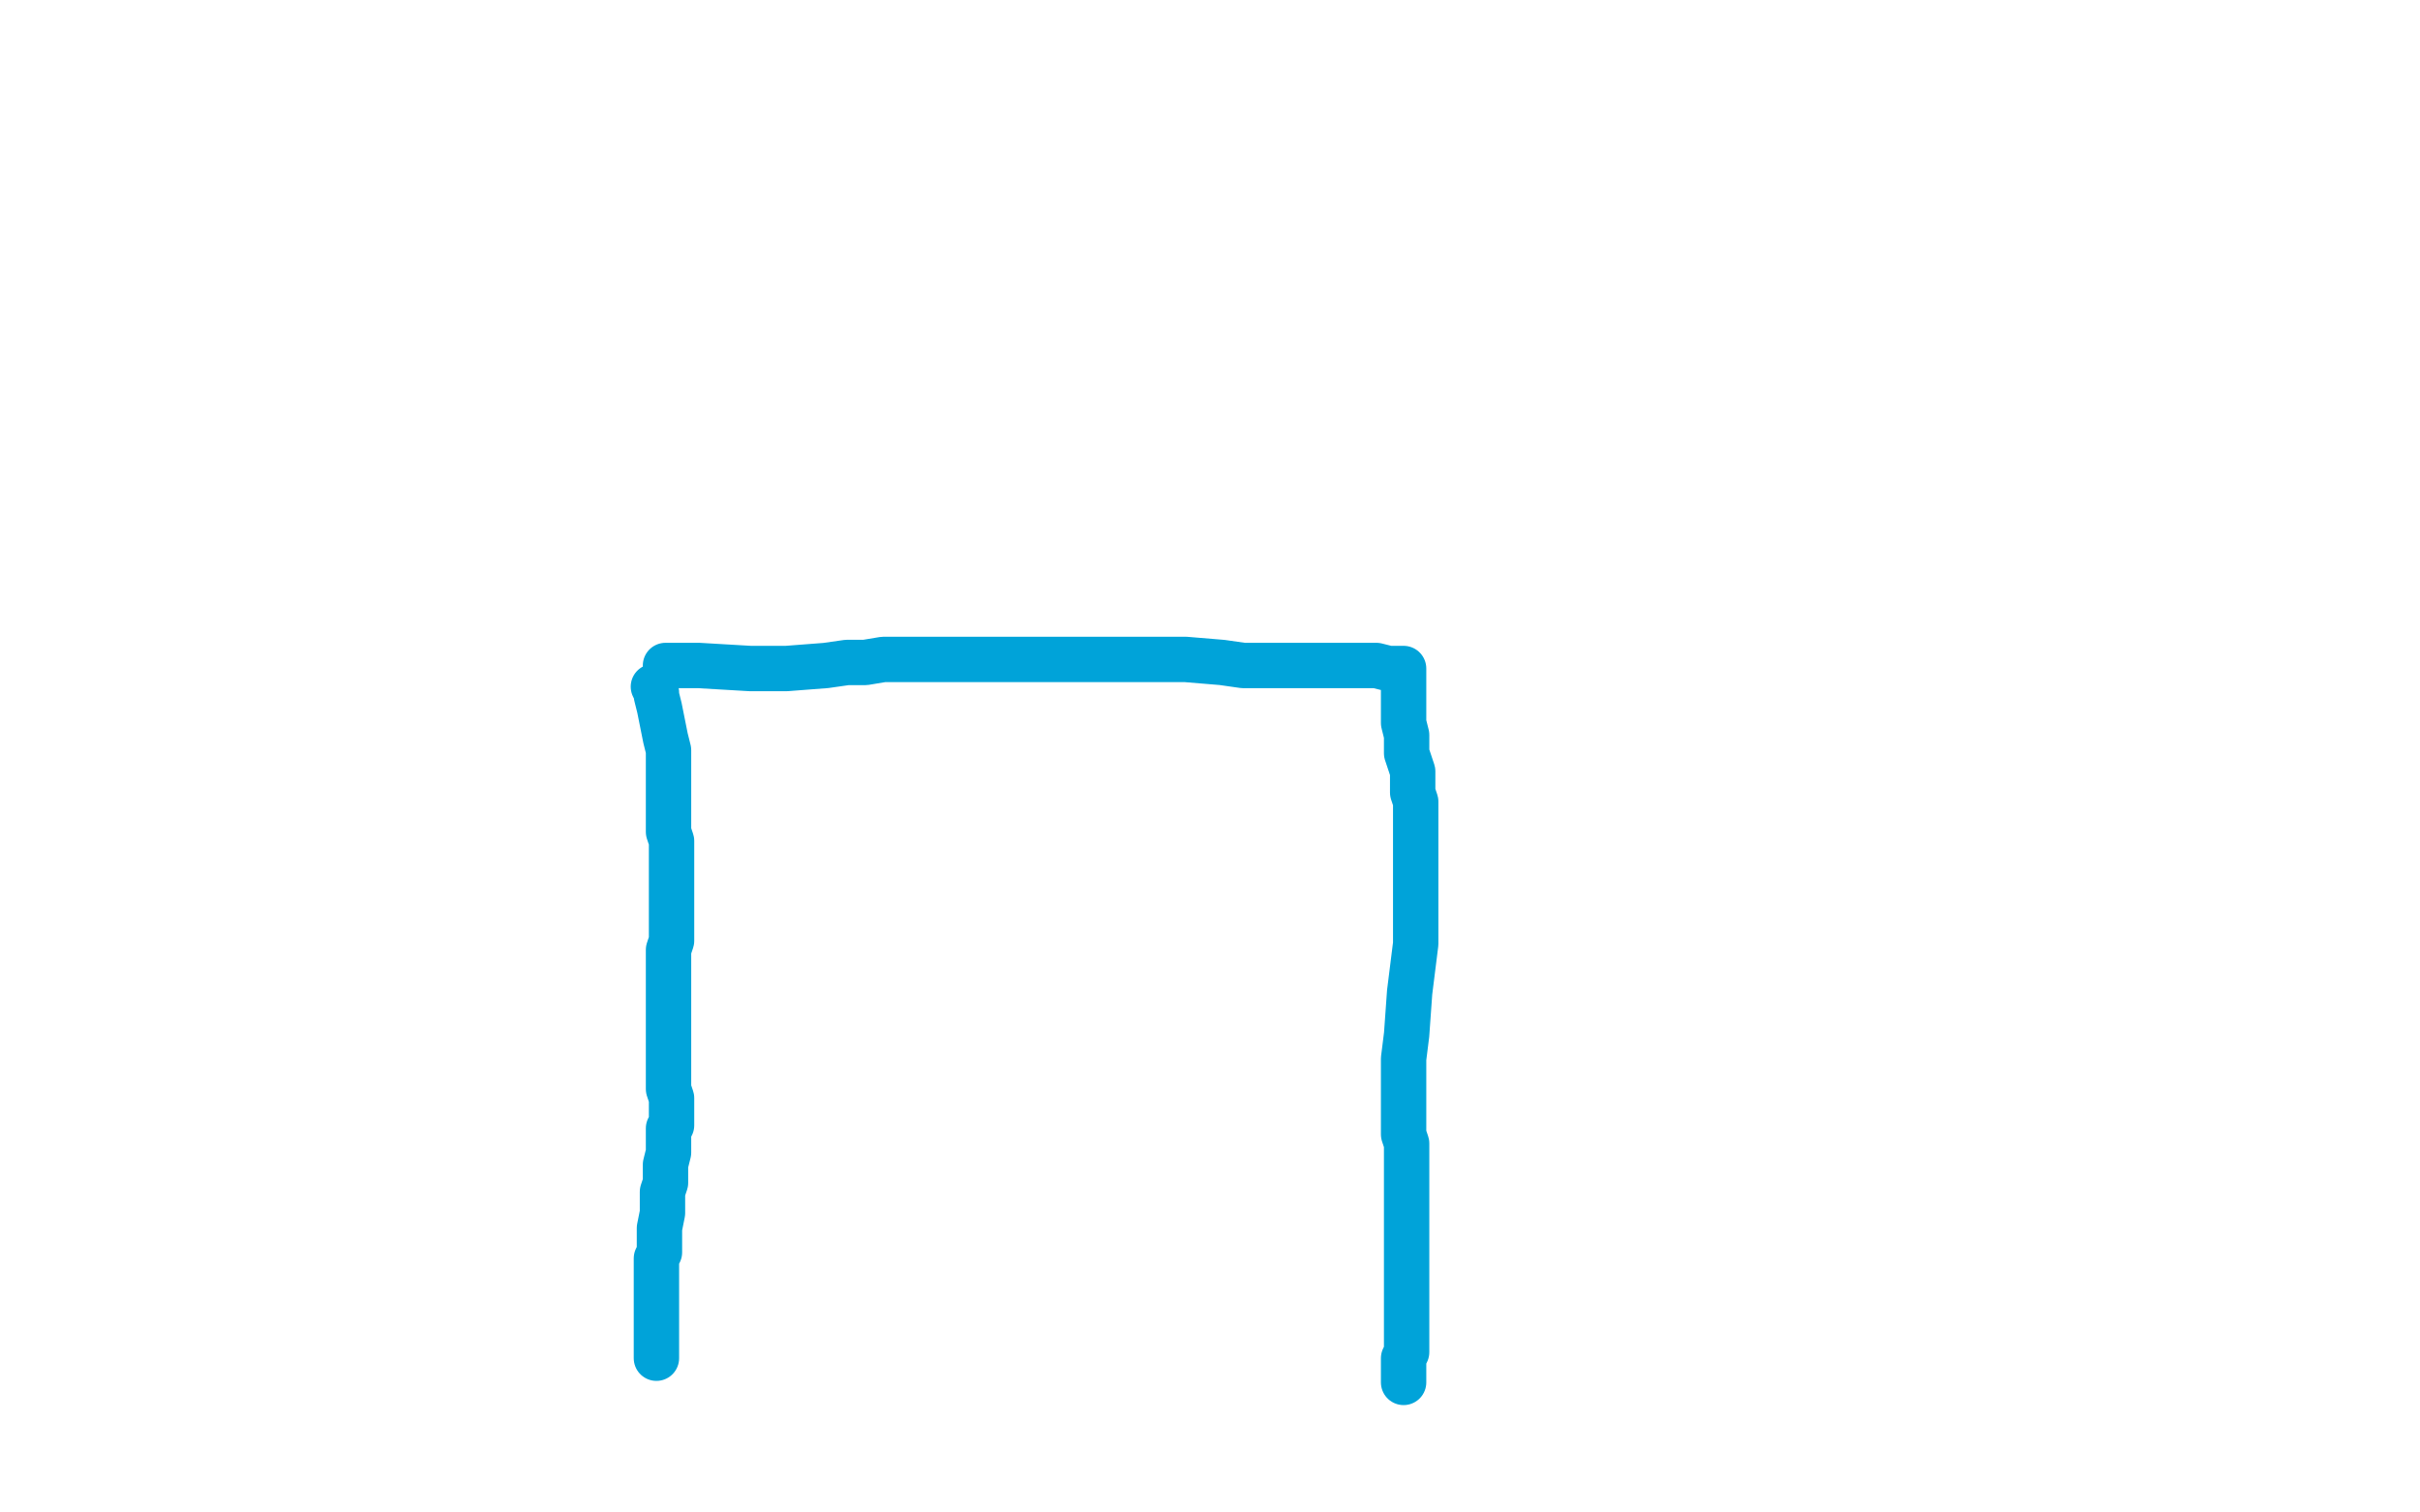 <?xml version="1.0" standalone="no"?>
<!DOCTYPE svg PUBLIC "-//W3C//DTD SVG 1.1//EN"
"http://www.w3.org/Graphics/SVG/1.1/DTD/svg11.dtd">

<svg width="800" height="500" version="1.1" xmlns="http://www.w3.org/2000/svg" xmlns:xlink="http://www.w3.org/1999/xlink" style="stroke-antialiasing: false"><desc>This SVG has been created on https://colorillo.com/</desc><rect x='0' y='0' width='800' height='500' style='fill: rgb(255,255,255); stroke-width:0' /><polyline points="216,227 217,229 217,229 217,230 217,230 218,234 218,234 219,239 219,239 220,244 220,244 221,248 221,248 221,251 221,251 221,261 221,265 221,271 221,275 222,278 222,281 222,283 222,285 222,287 222,290 222,292 222,296 222,298 222,300 222,304 222,305 222,308 222,311 221,314 221,317 221,319 221,322 221,324 221,326 221,328 221,330 221,334 221,337 221,340 221,342 221,344 221,346 221,348 221,351 221,355 221,360 222,363 222,364 222,366 222,367 222,370 222,372 221,373 221,374 221,375 221,377 221,381 220,385 220,388 220,391 219,394 219,397 219,401 218,406 218,410 218,414 217,416 217,418 217,421 217,424 217,427 217,428 217,429 217,430 217,431 217,432 217,433 217,434 217,435 217,436 217,437 217,438 217,439 217,441 217,443 217,444 217,447 217,448 217,449" style="fill: none; stroke: #00a3d9; stroke-width: 15; stroke-linejoin: round; stroke-linecap: round; stroke-antialiasing: false; stroke-antialias: 0; opacity: 1.0"/>
<polyline points="220,220 221,220 221,220 222,220 222,220 231,220 231,220 248,221 248,221 260,221 260,221 273,220 273,220 280,219 280,219 286,219 292,218 298,218 307,218 317,218 326,218 340,218 348,218 356,218 365,218 373,218 384,218 392,218 404,219 411,220 416,220 422,220 426,220 433,220 435,220 439,220 444,220 449,220 455,220 459,221 461,221 463,221 464,221 464,224 464,226 464,227 464,230 464,234 464,235 464,239 465,243 465,249 466,252 467,255 467,259 467,262 468,265 468,267 468,270 468,275 468,277 468,280 468,284 468,286 468,290 468,292 468,297 468,301 468,305 468,312 467,320 466,328 465,342 464,350 464,354 464,357 464,360 464,362 464,365 464,366 464,369 464,371 464,375 465,378 465,382 465,390 465,395 465,401 465,406 465,410 465,415 465,418 465,422 465,425 465,427 465,431 465,433 465,437 465,438 465,440 465,441 465,442 465,443 465,444 465,445 465,446 465,447 464,449 464,450 464,452 464,453 464,454 464,455 464,456 464,457" style="fill: none; stroke: #00a3d9; stroke-width: 15; stroke-linejoin: round; stroke-linecap: round; stroke-antialiasing: false; stroke-antialias: 0; opacity: 1.0"/>
</svg>

